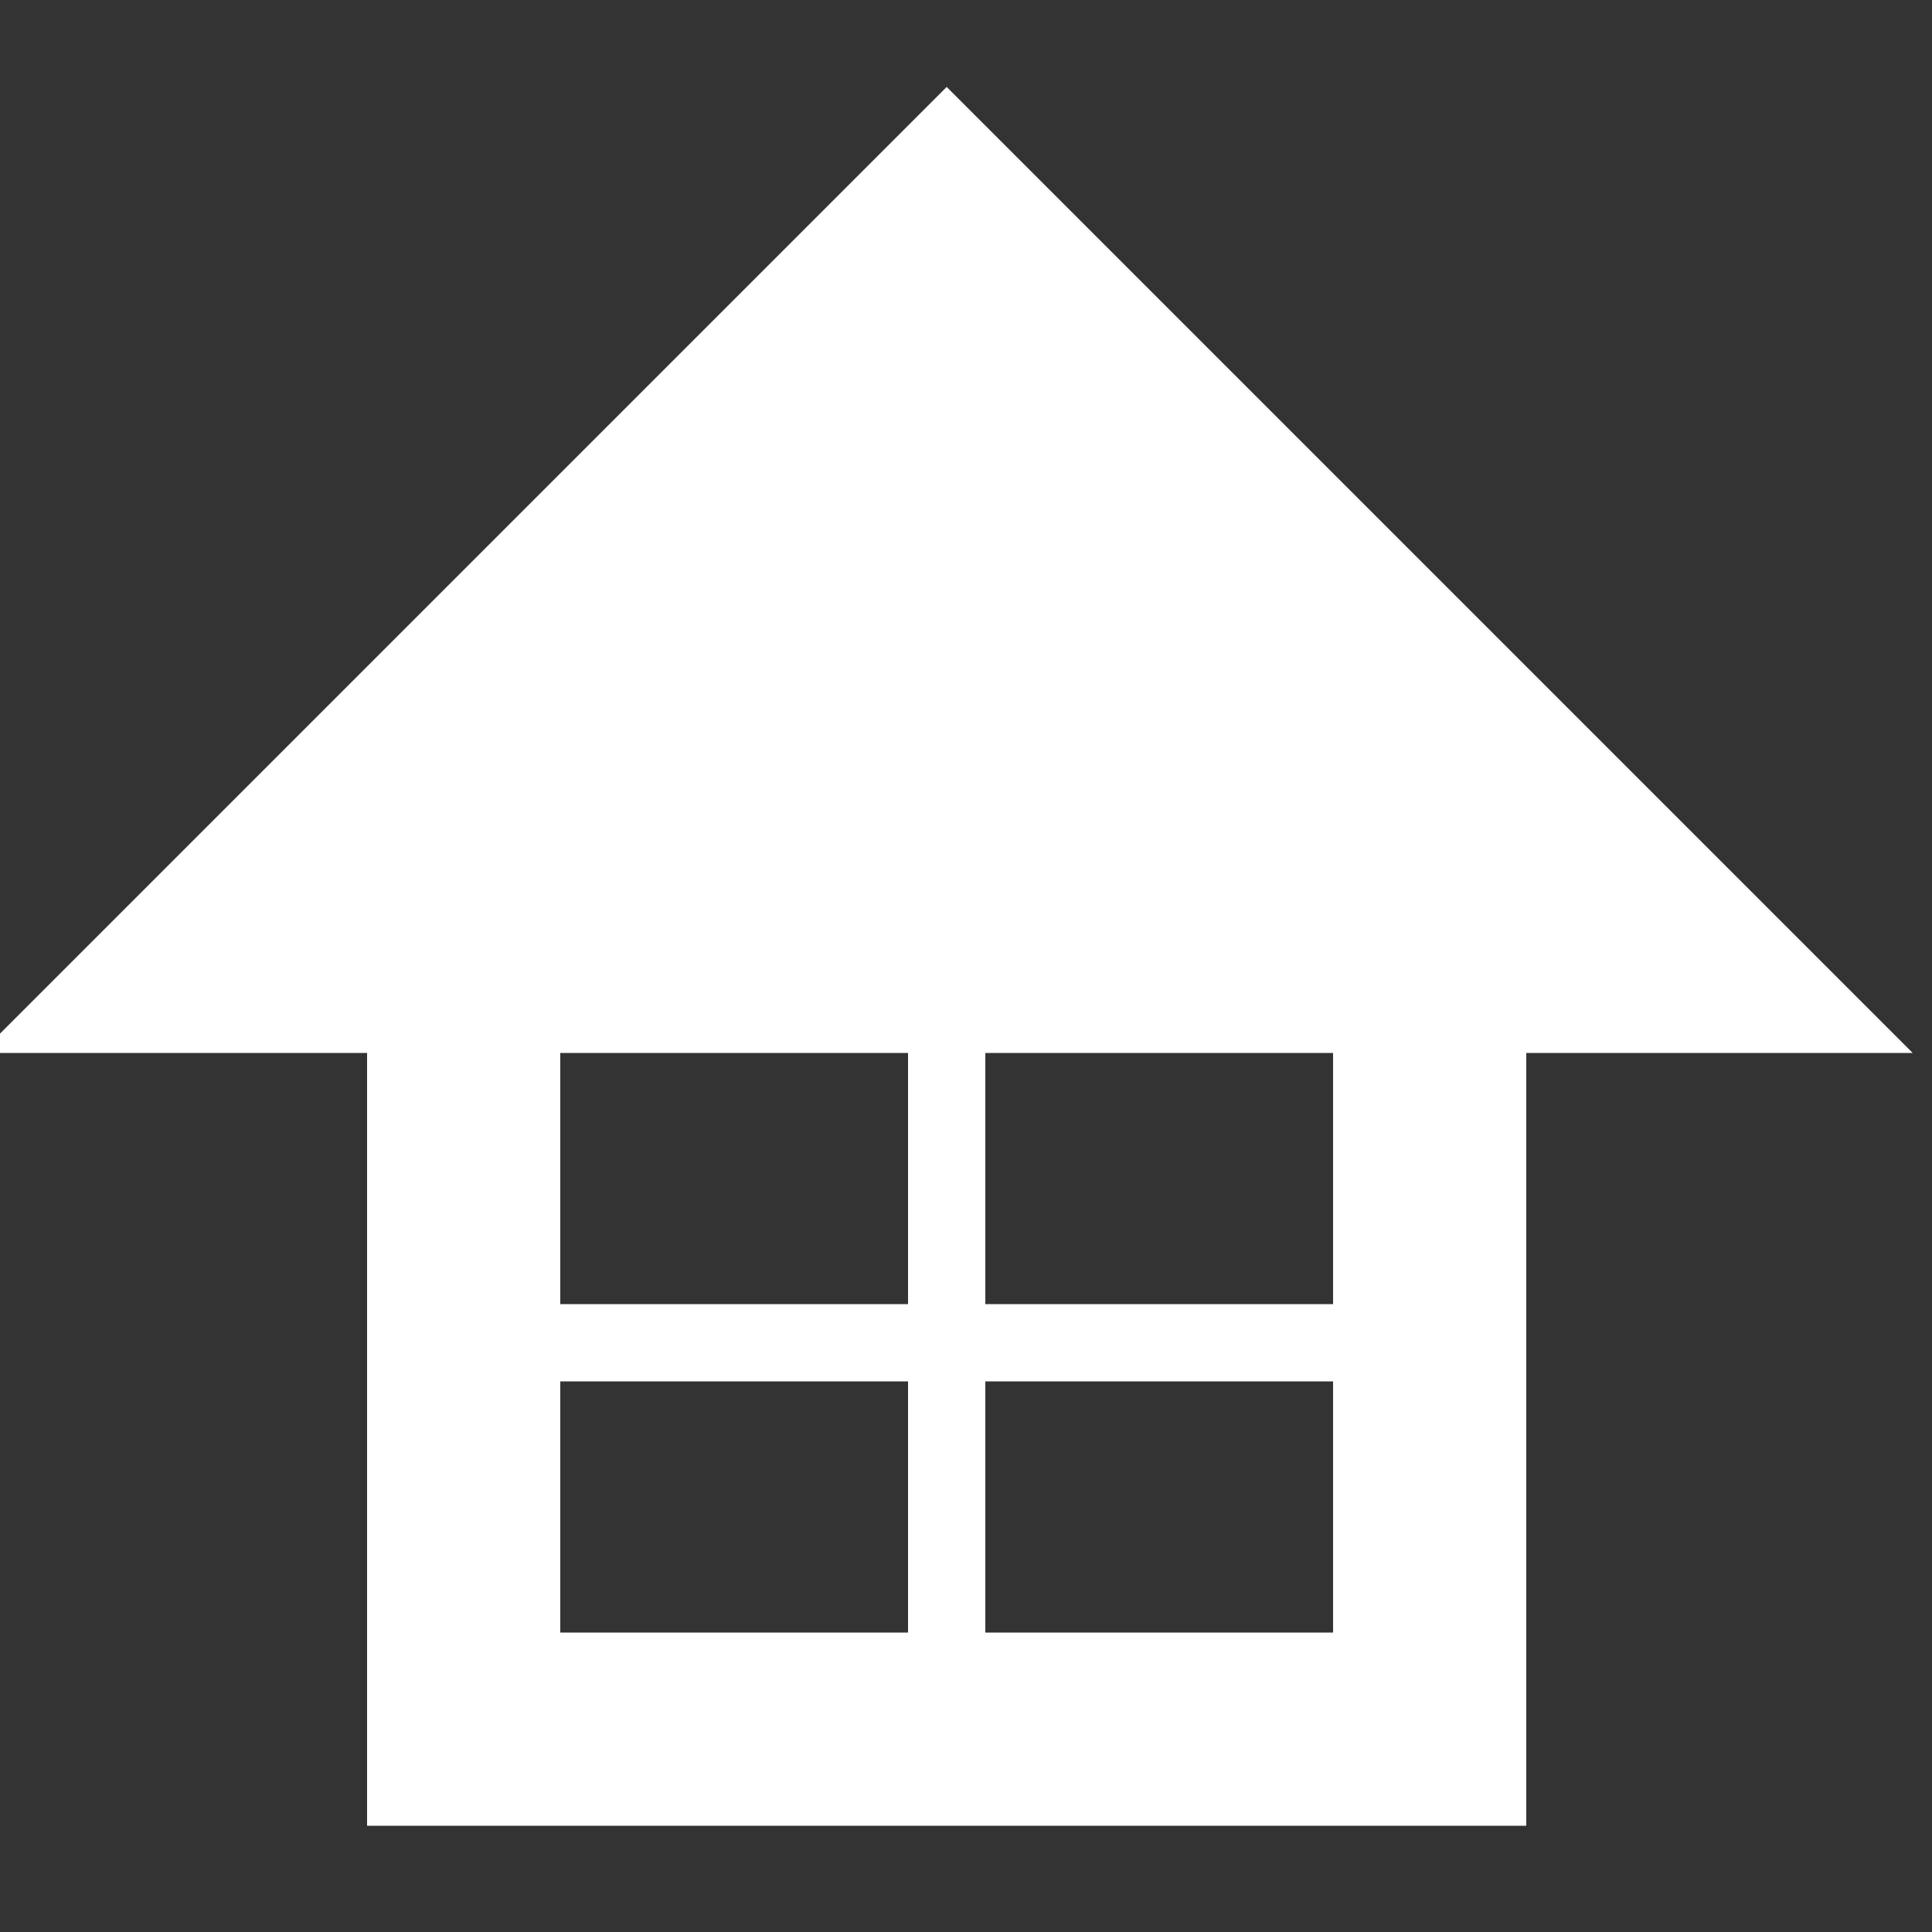 <?xml version="1.0" encoding="utf-8"?>
<!-- Generator: Adobe Illustrator 26.2.1, SVG Export Plug-In . SVG Version: 6.00 Build 0)  -->
<svg version="1.1" id="レイヤー_1" xmlns="http://www.w3.org/2000/svg" xmlns:xlink="http://www.w3.org/1999/xlink" x="0px"
	 y="0px" viewBox="0 0 100 100" style="enable-background:new 0 0 100 100;" xml:space="preserve">
<rect x="0" y="0" width="100" height="100" fill="#333333" stroke="none"/>
<style type="text/css">
	.st0{fill:#FFFFFF;}
</style>
<g id="ouchi_x5F_w">
	<path class="st0" d="M49,4.5l-50,50h20v40h60v-40h20L49,4.5z M47,84.5H29v-13h18V84.5z M47,67.5H29v-13h18V67.5z M69,84.5H51v-13
		h18V84.5z M69,67.5H51v-13h18V67.5z"/>
</g>
</svg>
